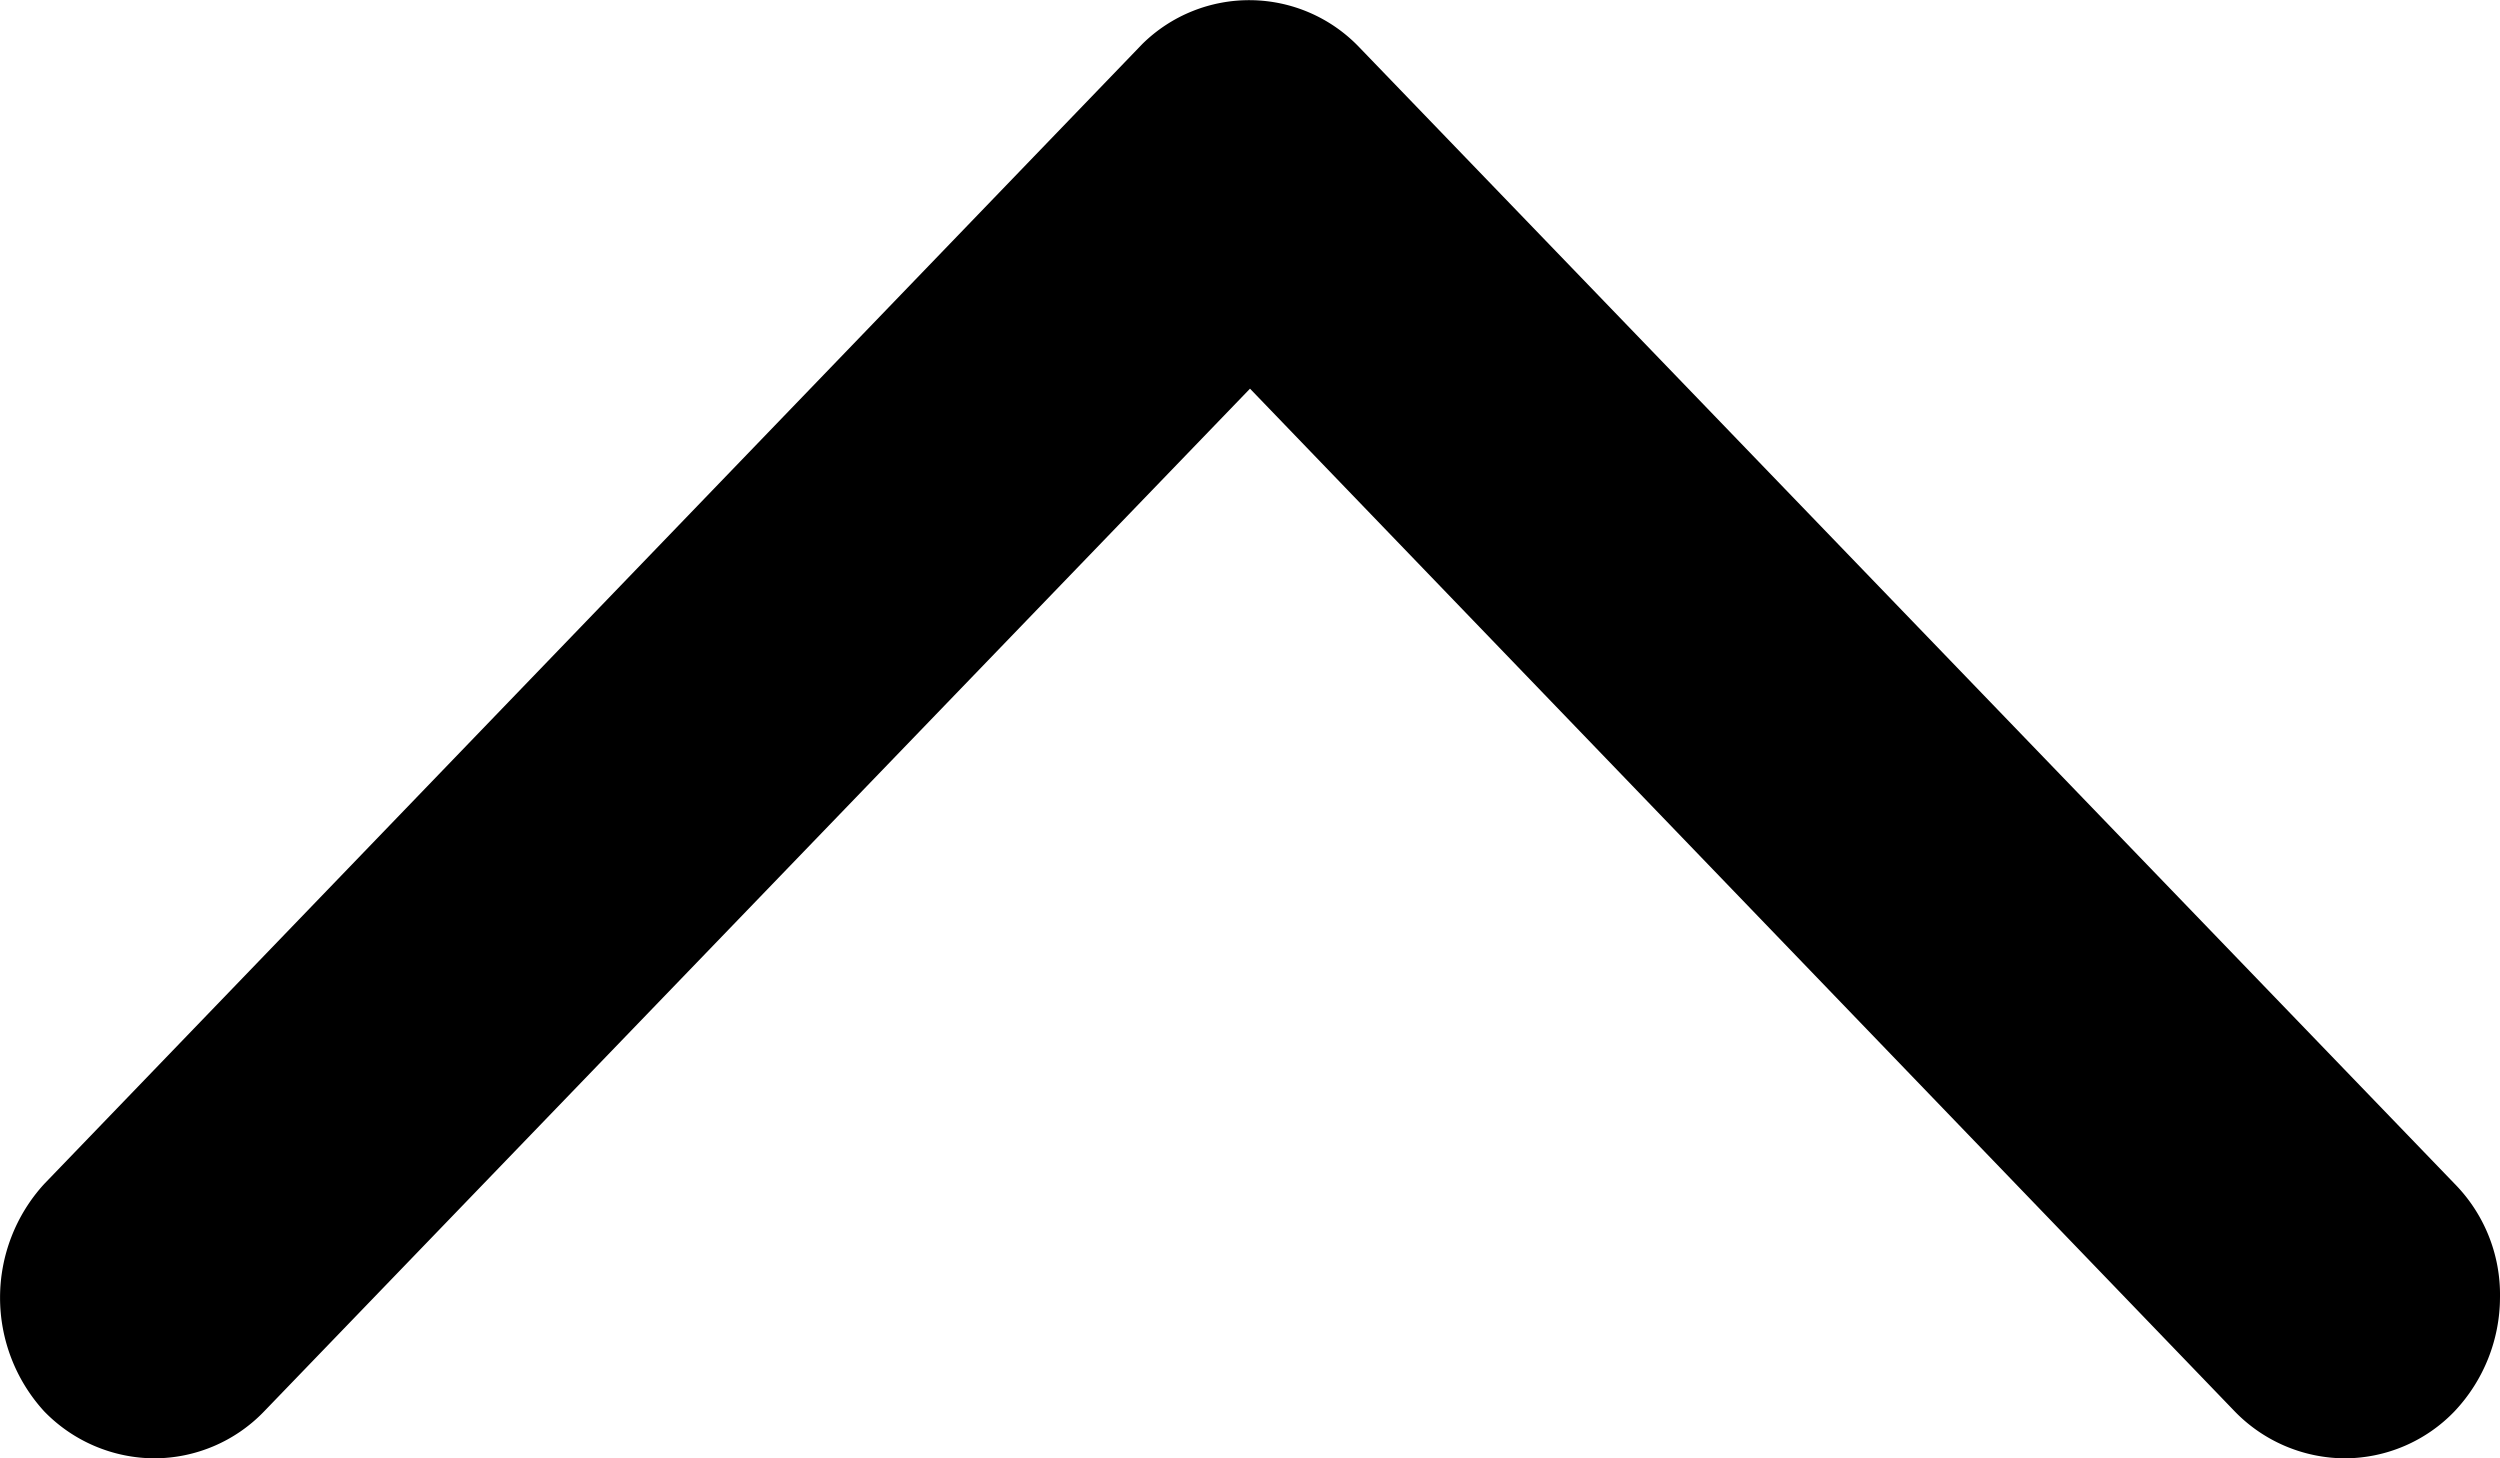 <svg xmlns="http://www.w3.org/2000/svg" width="15" height="8.75" viewBox="0 0 15 8.75">
    <path d="M15 7.782a1 1 0 0 1-.272.685.916.916 0 0 1-.66.283.926.926 0 0 1-.66-.282L7.5 2.332 1.585 8.468a.916.916 0 0 1-.66.282.926.926 0 0 1-.66-.282 1.011 1.011 0 0 1 0-1.364L6.854.264a.913.913 0 0 1 1.3.018l6.574 6.821a.948.948 0 0 1 .272.679z"/>
</svg>
